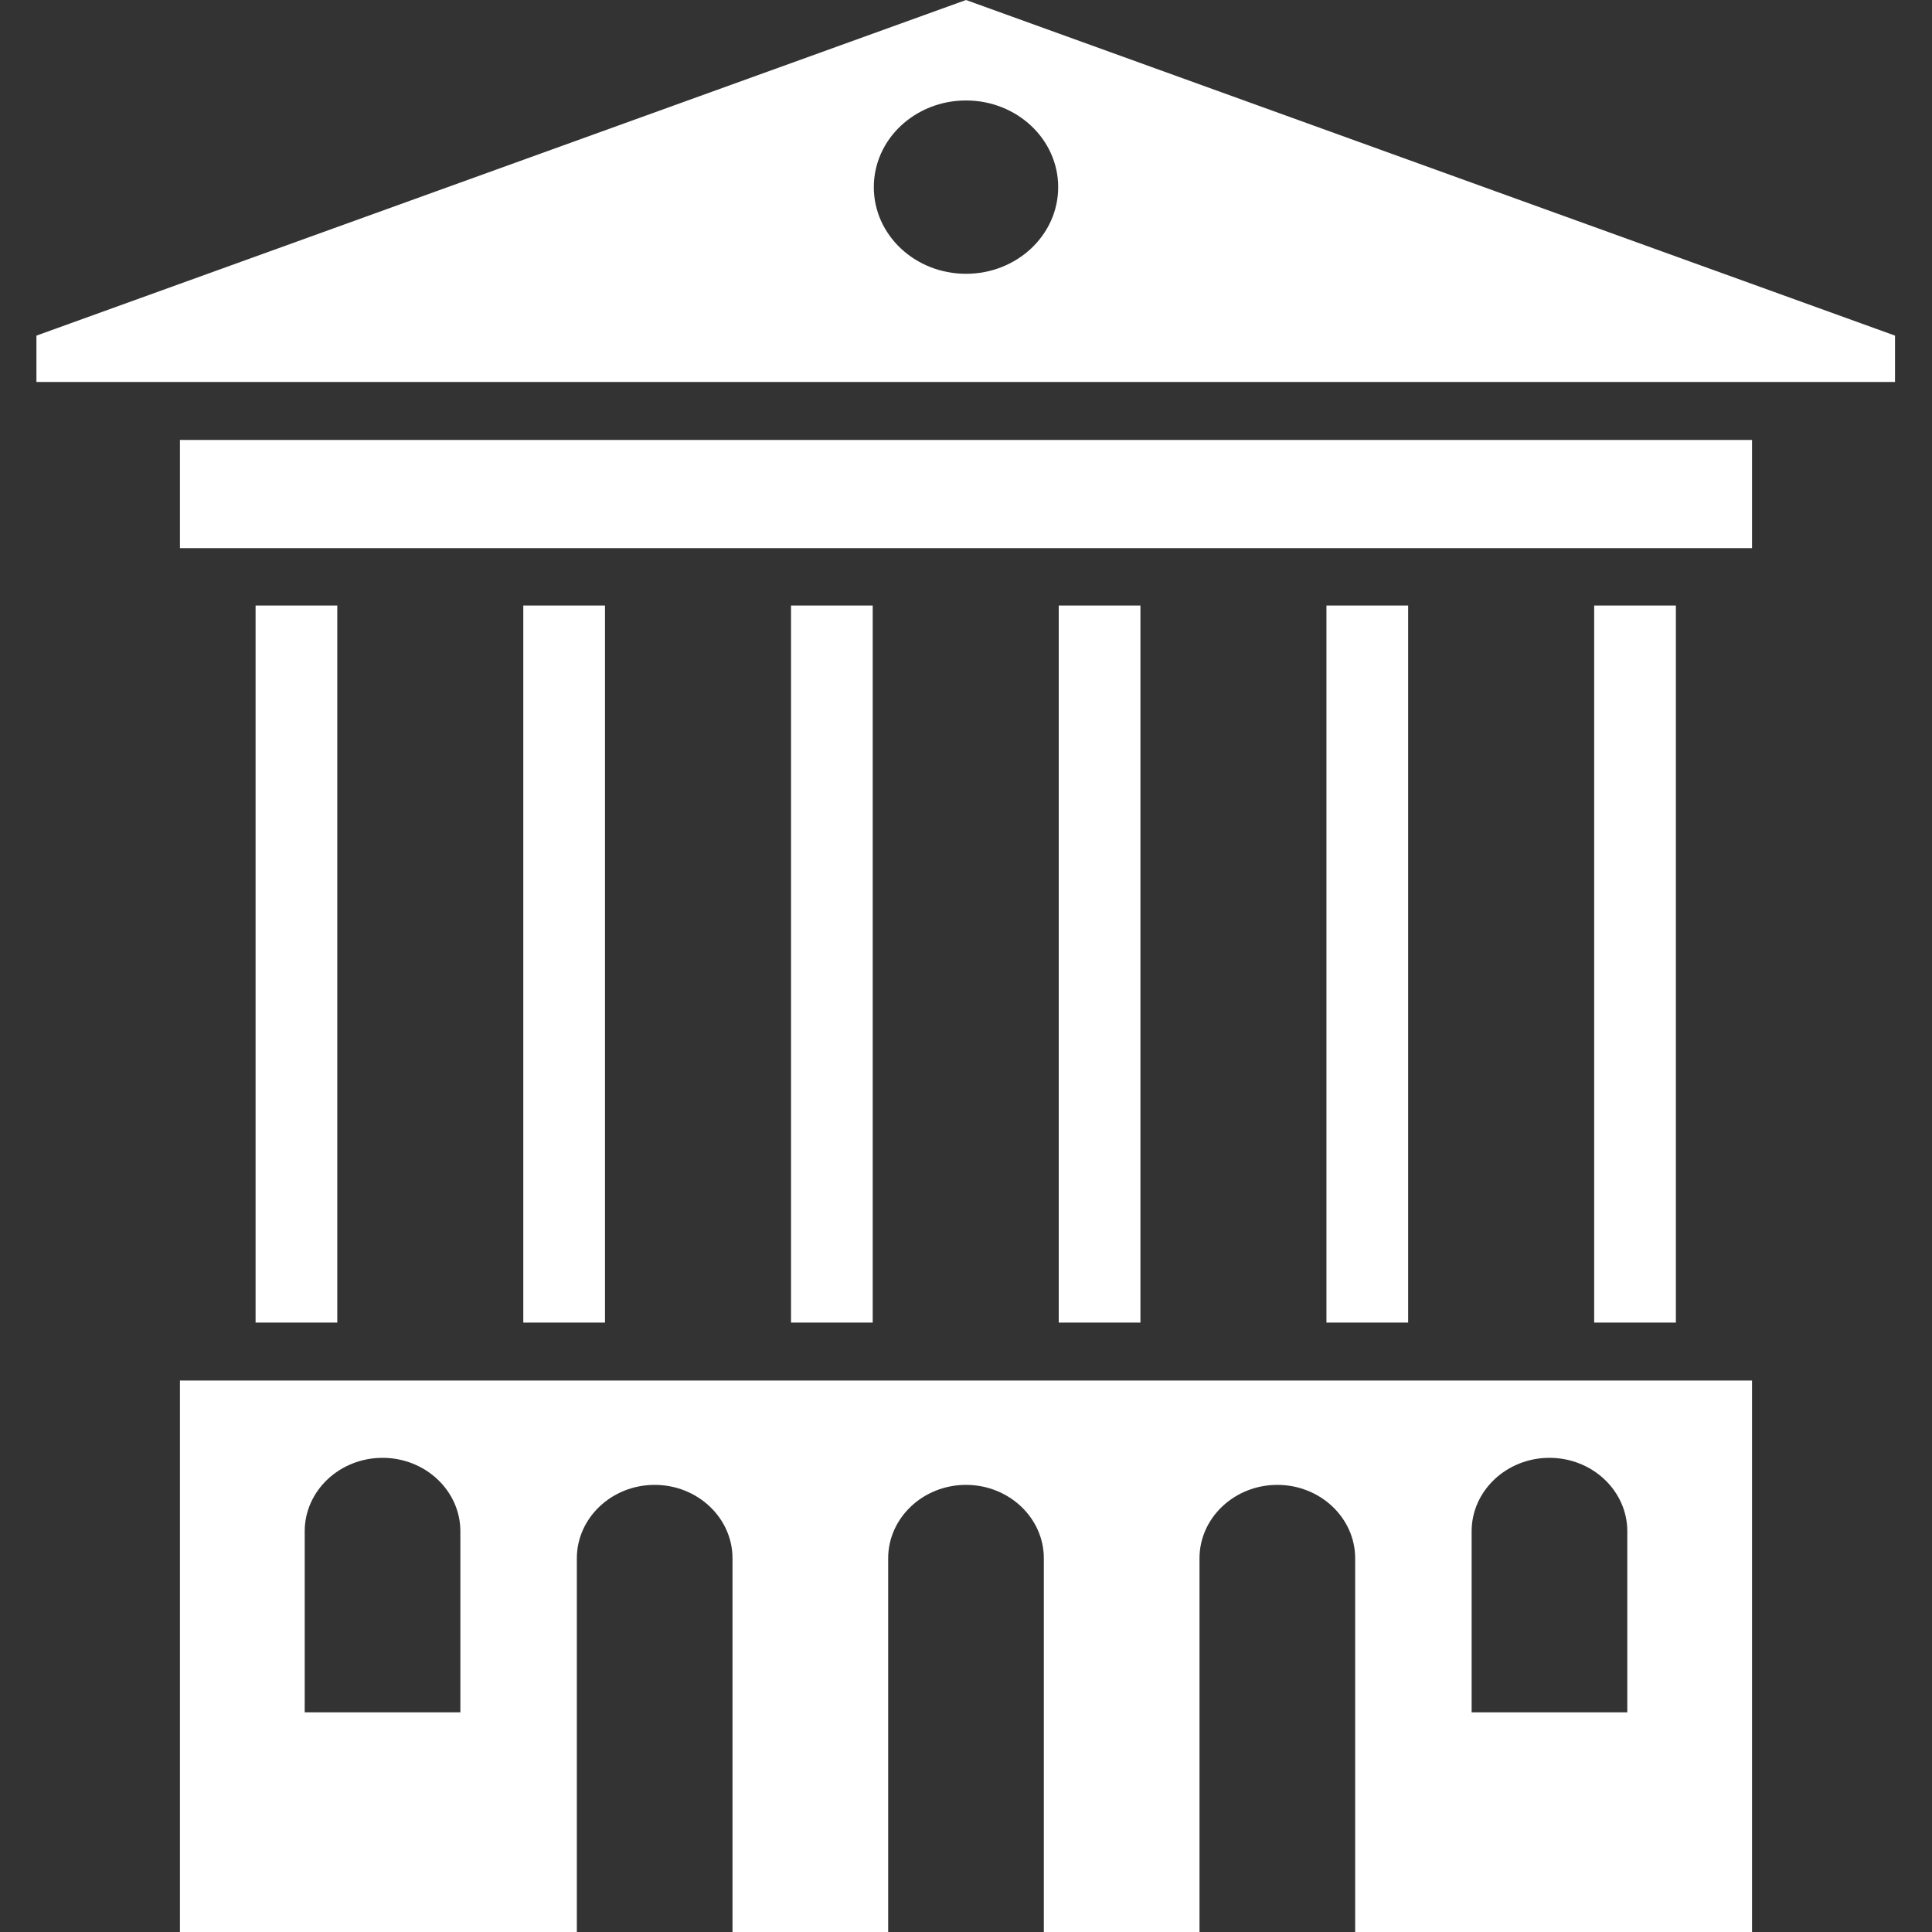 <?xml version="1.0" encoding="utf-8"?>
<!-- Generator: Adobe Illustrator 27.5.0, SVG Export Plug-In . SVG Version: 6.00 Build 0)  -->
<svg version="1.1" id="Layer_1" xmlns="http://www.w3.org/2000/svg" xmlns:xlink="http://www.w3.org/1999/xlink" x="0px" y="0px"
	 viewBox="0 0 35 35" style="enable-background:new 0 0 35 35;" xml:space="preserve">
<rect x="0" y="0" width="35" height="35" fill="#333333" stroke="none"/>
<style type="text/css">
	.st0{fill:#FFFFFF;}
</style>
<g>
	<g>
		<rect x="4.63" y="10.97" class="st0" width="1.48" height="12.99"/>
		<rect x="9.48" y="10.97" class="st0" width="1.48" height="12.99"/>
		<rect x="14.33" y="10.97" class="st0" width="1.48" height="12.99"/>
		<rect x="19.18" y="10.97" class="st0" width="1.48" height="12.99"/>
		<rect x="24.03" y="10.97" class="st0" width="1.48" height="12.99"/>
		<rect x="28.88" y="10.97" class="st0" width="1.48" height="12.99"/>
	</g>
	<rect x="3.26" y="7.97" class="st0" width="28.48" height="1.96"/>
	<path class="st0" d="M3.26,25.01V35h7.19v-6.77c0-0.73,0.63-1.33,1.41-1.33s1.41,0.6,1.41,1.33V35h2.82v-6.77
		c0-0.73,0.63-1.33,1.41-1.33s1.41,0.6,1.41,1.33V35h2.82v-6.77c0-0.73,0.63-1.33,1.41-1.33s1.41,0.6,1.41,1.33V35h7.19v-9.99H3.26z
		 M8.34,31.02H5.52v-3.28c0-0.73,0.63-1.33,1.41-1.33s1.41,0.6,1.41,1.33V31.02z M29.48,31.02h-2.82v-3.28
		c0-0.73,0.63-1.33,1.41-1.33s1.41,0.6,1.41,1.33V31.02z"/>
	<path class="st0" d="M17.5,0L0.66,6.08v0.84h33.67V6.08L17.5,0z M17.5,1.82c0.92,0,1.67,0.7,1.67,1.57s-0.75,1.57-1.67,1.57
		s-1.67-0.7-1.67-1.57S16.58,1.82,17.5,1.82z"/>
</g>
</svg>
